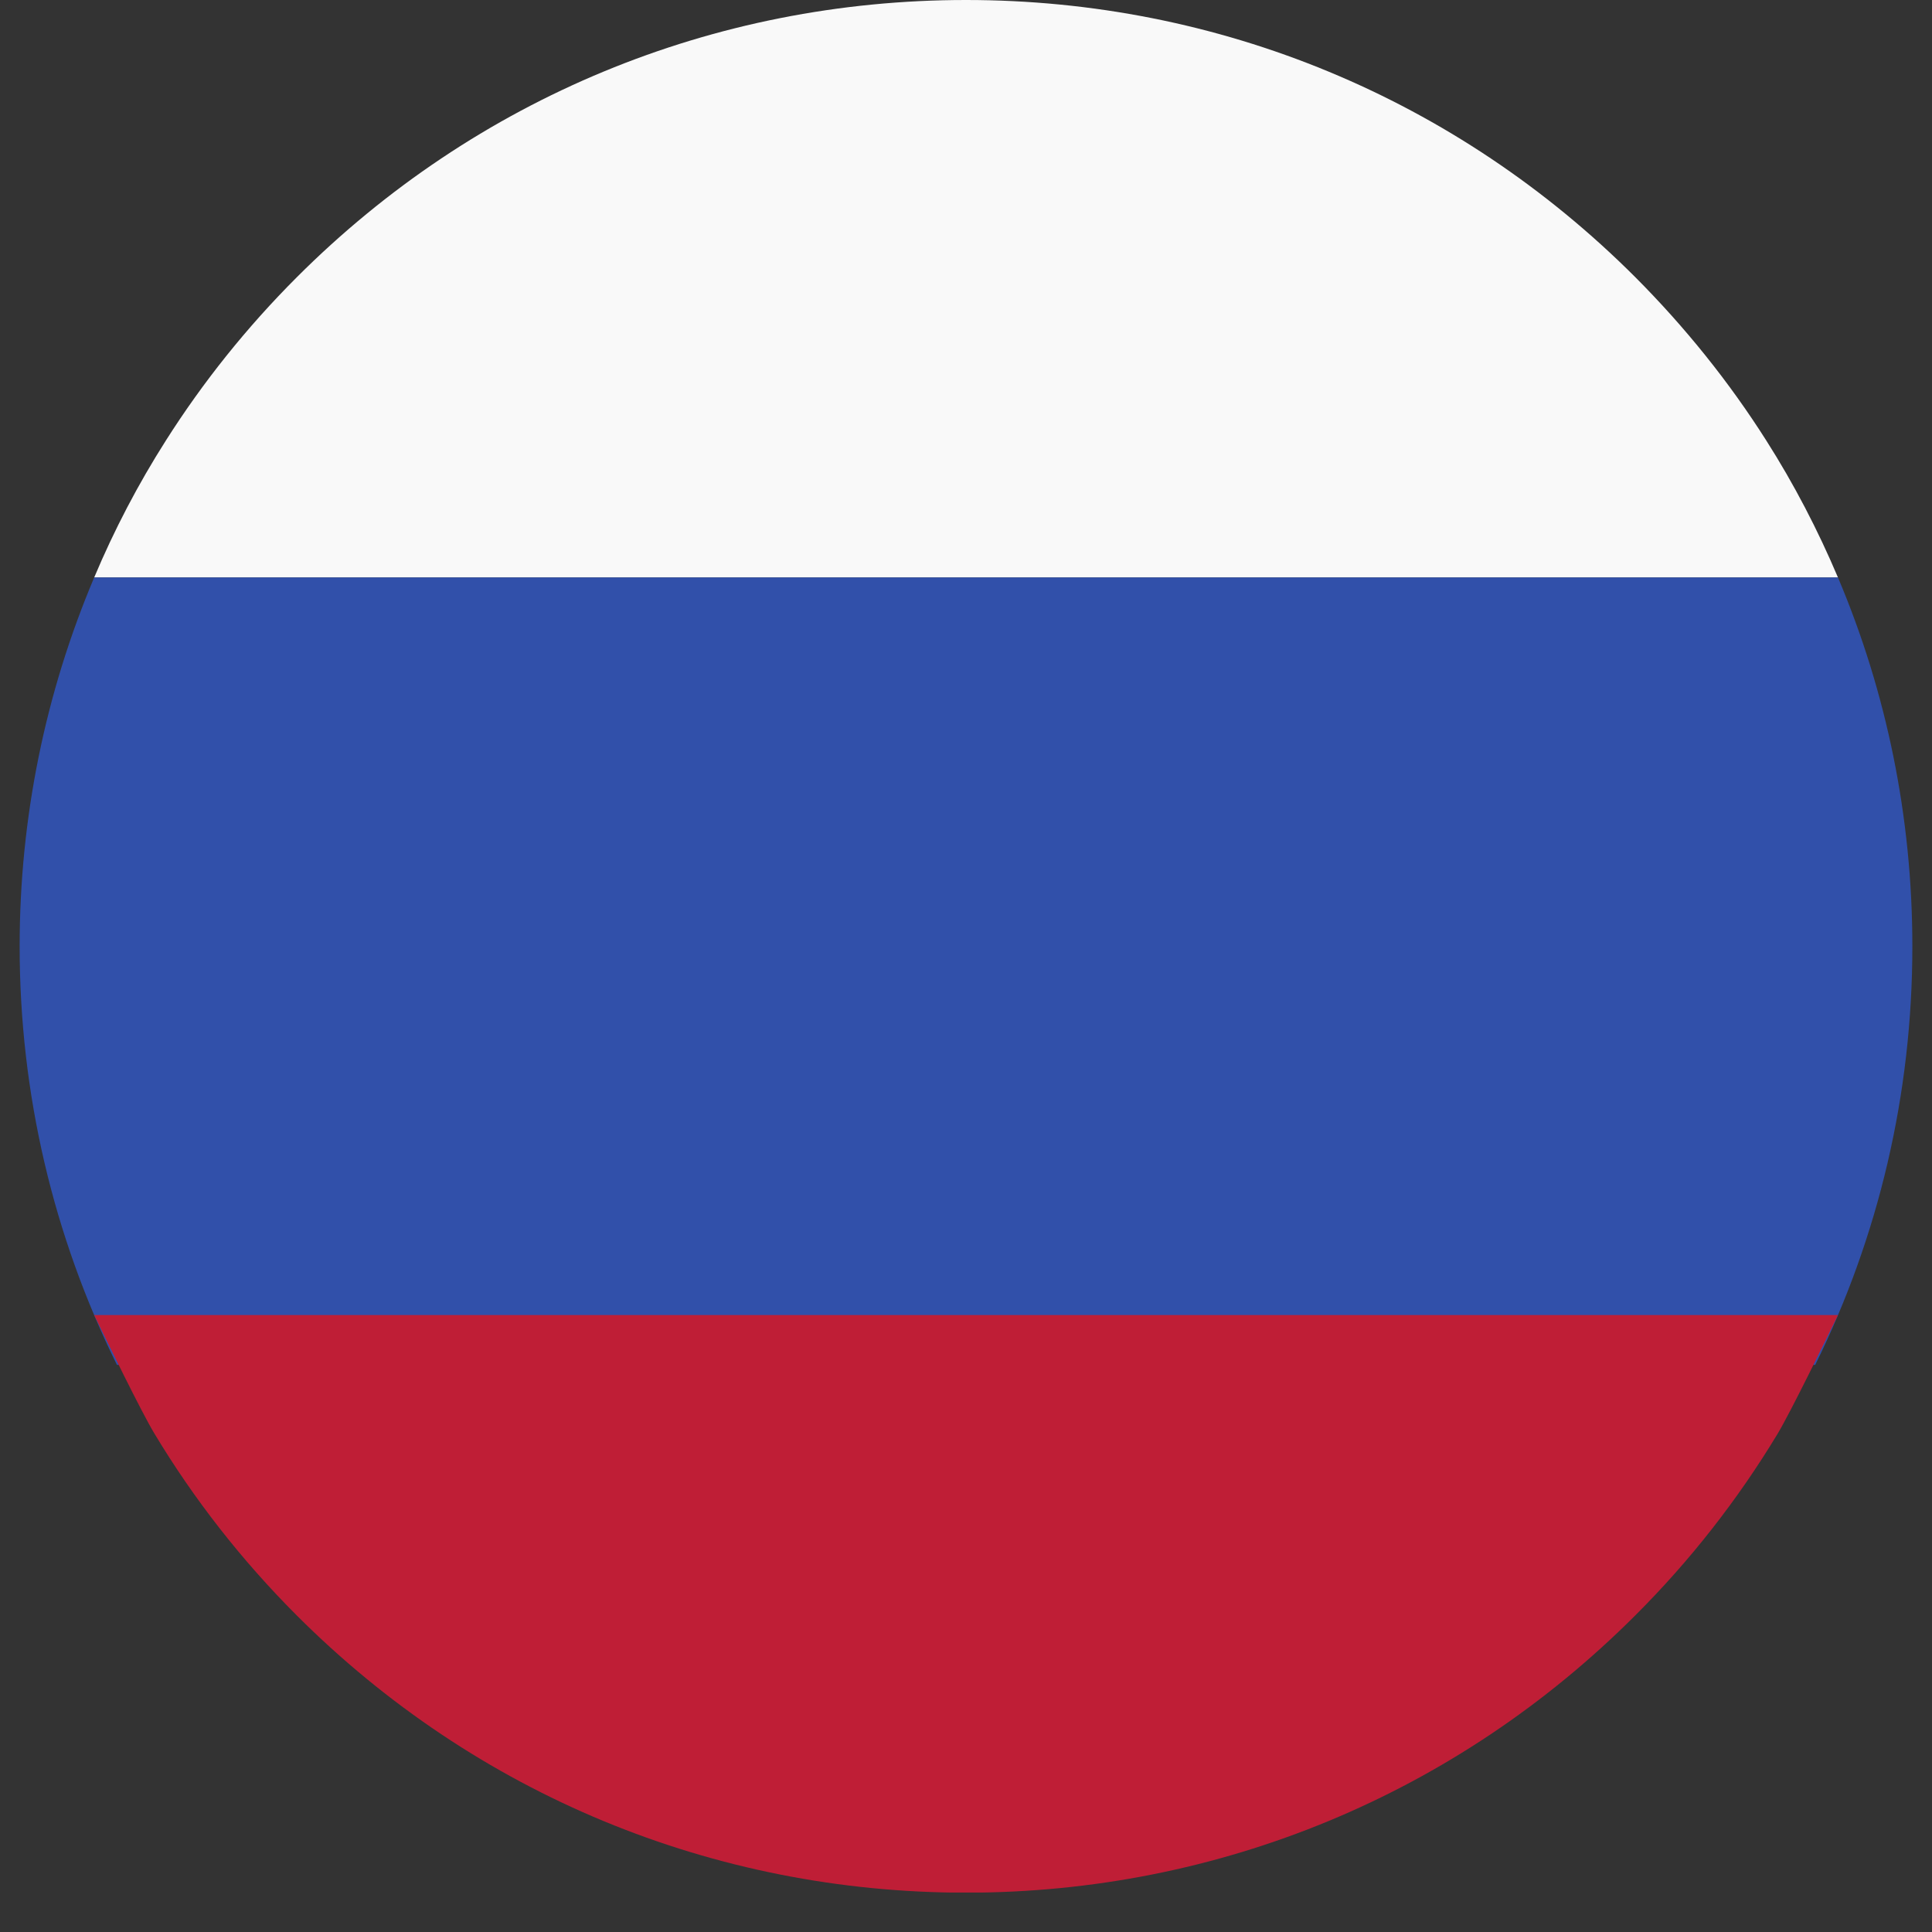 <svg xmlns="http://www.w3.org/2000/svg" xmlns:xlink="http://www.w3.org/1999/xlink" width="64" zoomAndPan="magnify" viewBox="0 0 48 48" height="64" preserveAspectRatio="xMidYMid meet" version="1.0"><rect x="0" y="0" width="48" height="48" fill="#333333" stroke="none"/><defs><clipPath id="c09ee74eff"><path d="M 0.488 14.336 L 47.508 14.336 L 47.508 33.914 L 0.488 33.914 Z M 0.488 14.336 " clip-rule="nonzero"/></clipPath><clipPath id="03f1449b6f"><path d="M 2.289 32.629 L 45.707 32.629 L 45.707 47.02 L 2.289 47.02 Z M 2.289 32.629 " clip-rule="nonzero"/></clipPath></defs><path fill="#f9f9f9" d="M 43.883 10.945 C 42.961 9.492 41.871 8.133 40.629 6.887 C 36.188 2.445 30.281 0 24 0 C 17.723 0 11.816 2.445 7.375 6.887 C 6.129 8.133 5.043 9.492 4.121 10.945 C 3.43 12.031 2.836 13.168 2.34 14.348 L 45.664 14.348 C 45.164 13.168 44.574 12.031 43.883 10.945 " fill-opacity="1" fill-rule="nonzero"/><g clip-path="url(#c09ee74eff)"><path fill="#3150aa" d="M 47.512 23.512 C 47.512 20.312 46.875 17.207 45.664 14.348 L 2.34 14.348 C 1.129 17.211 0.488 20.312 0.488 23.512 C 0.488 27.18 1.328 30.715 2.906 33.91 L 45.098 33.91 C 46.676 30.715 47.512 27.18 47.512 23.512 " fill-opacity="1" fill-rule="nonzero"/></g><g clip-path="url(#03f1449b6f)"><path fill="#bf1e36" d="M 2.34 32.672 C 2.629 33.258 3.504 35.07 3.844 35.629 C 4.82 37.25 6.004 38.766 7.375 40.137 C 11.816 44.578 17.723 47.023 24 47.023 C 30.281 47.023 36.184 44.578 40.625 40.137 C 42 38.766 43.18 37.25 44.16 35.629 C 44.496 35.07 45.375 33.258 45.664 32.672 L 2.34 32.672 " fill-opacity="1" fill-rule="nonzero"/></g></svg>